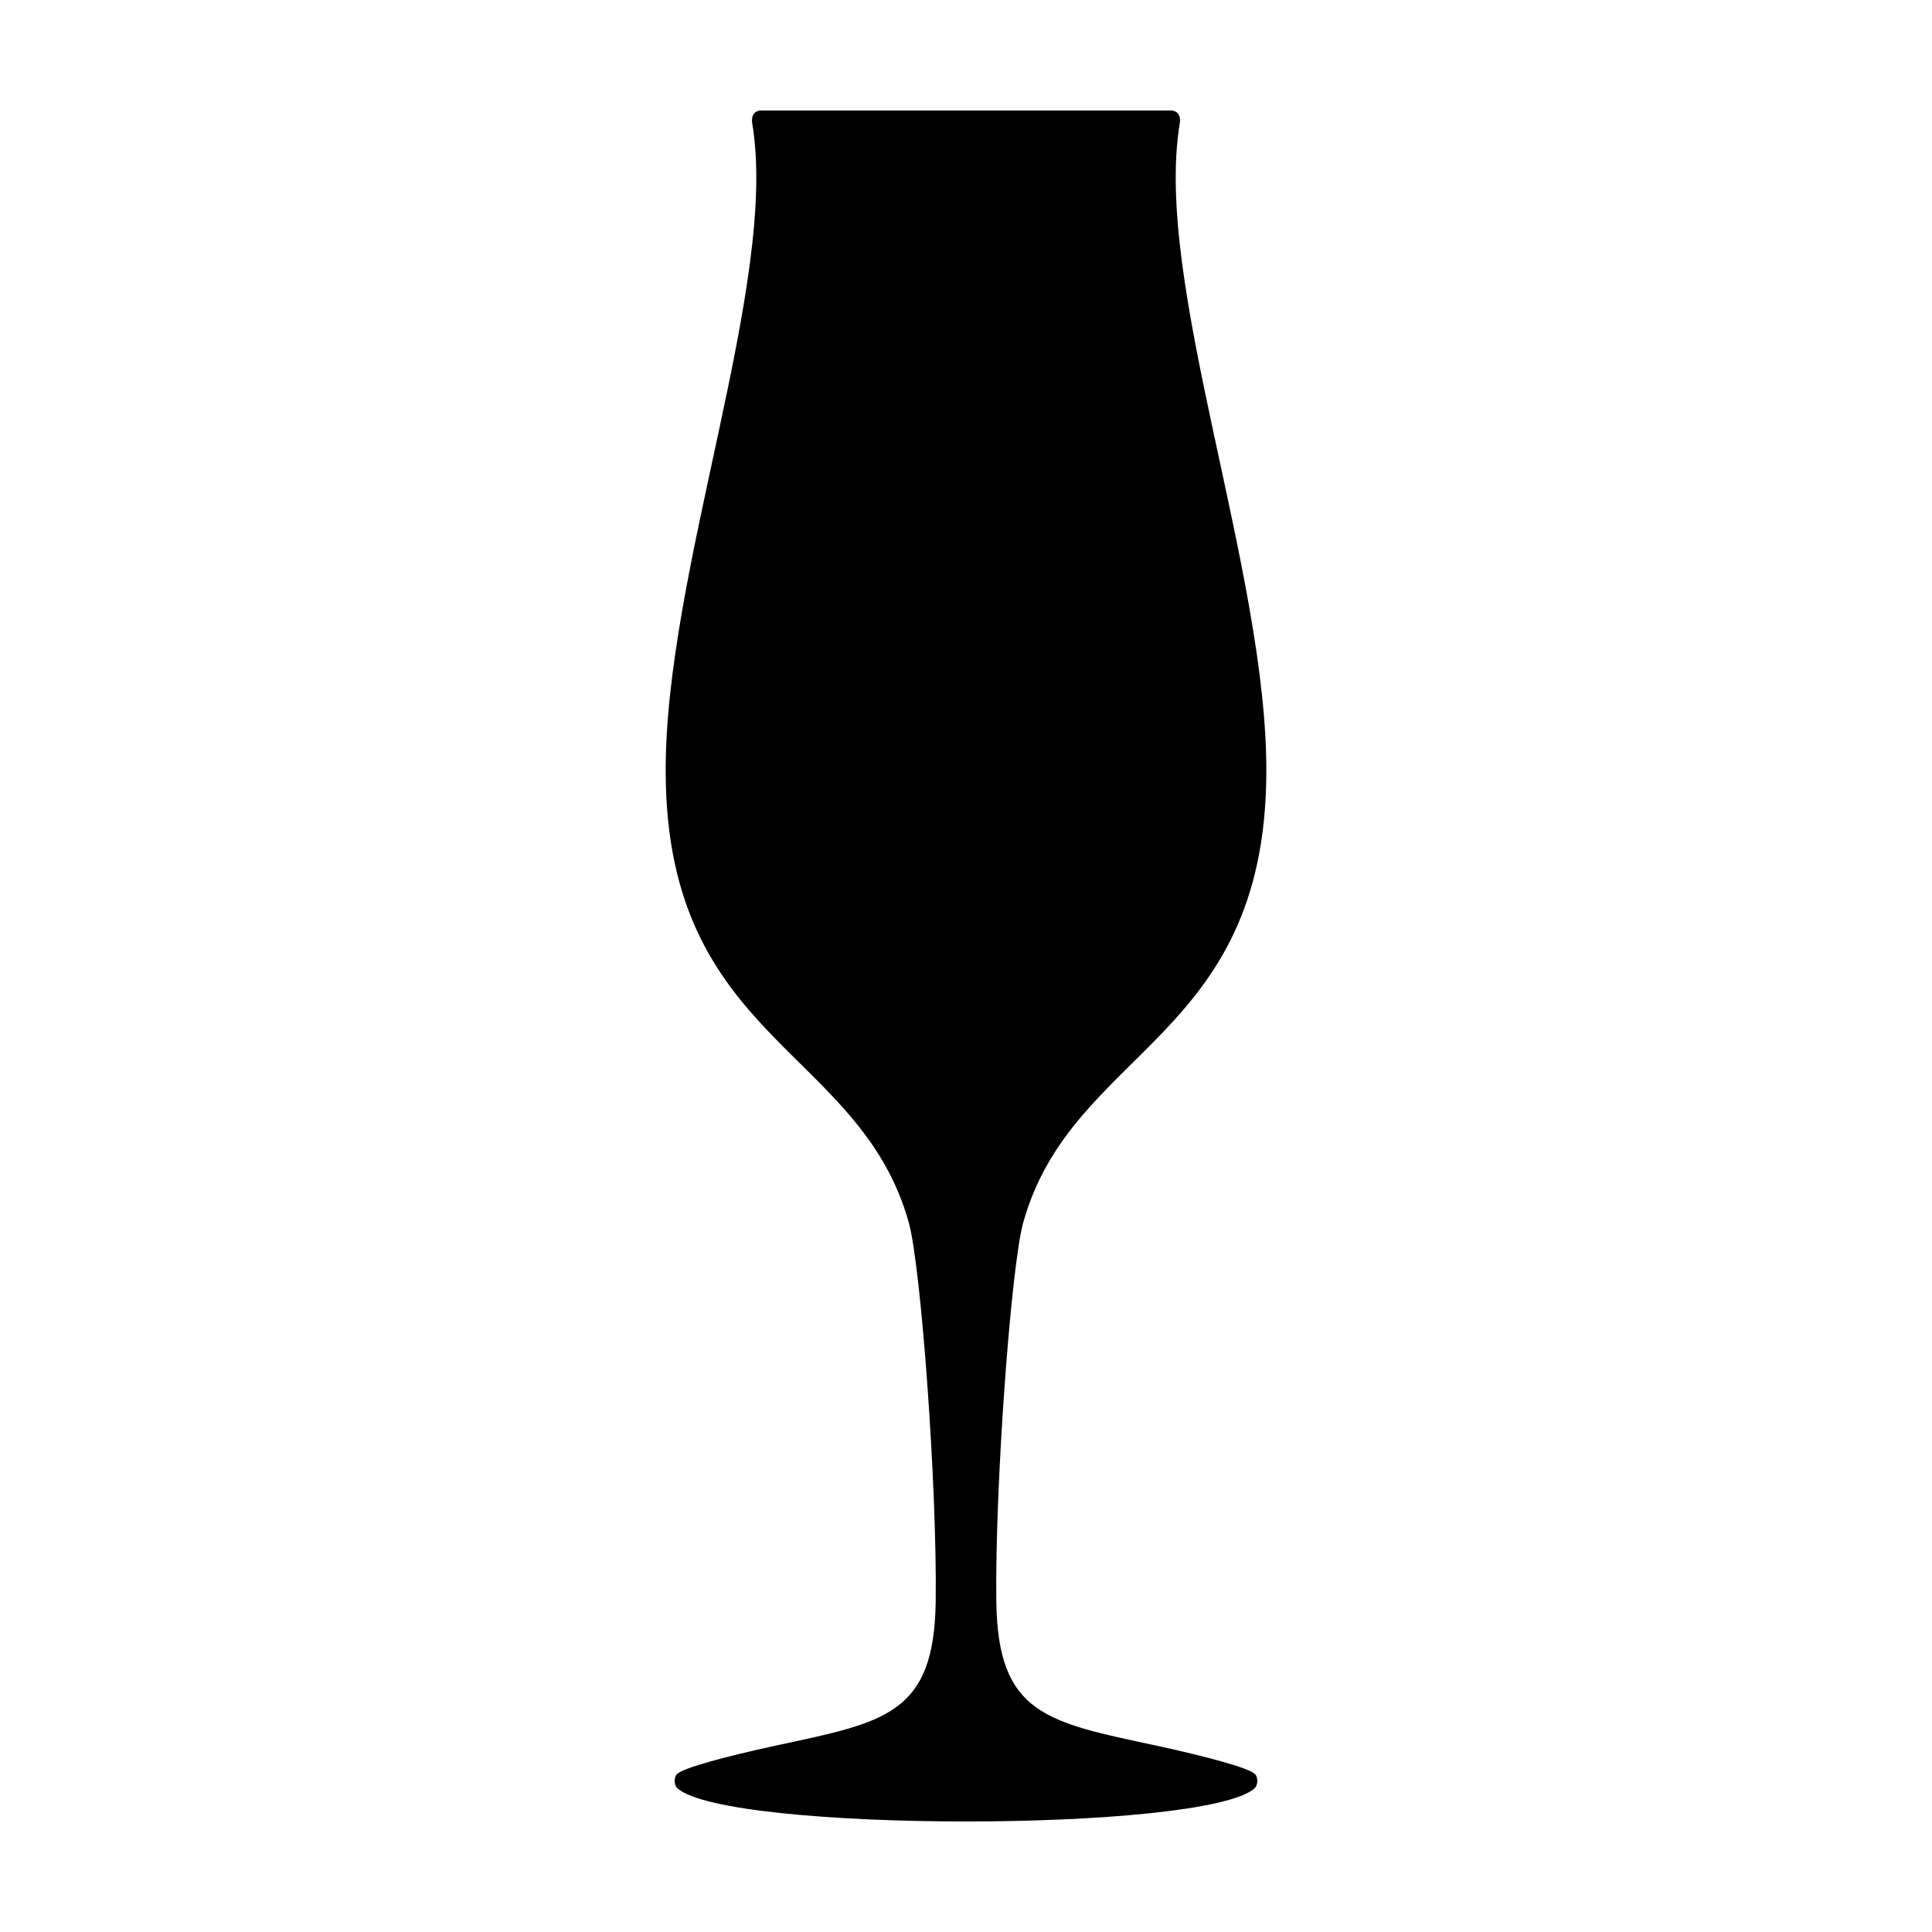 <?xml version="1.0" encoding="UTF-8"?>
<!-- Uploaded to: ICON Repo, www.iconrepo.com, Generator: ICON Repo Mixer Tools -->
<svg fill="#000000" width="800px" height="800px" version="1.1" viewBox="144 144 512 512" xmlns="http://www.w3.org/2000/svg">
 <path d="m323.56 617.96c-0.922-0.816-1.031-2.926-0.16-3.797 1.629-1.629 12.367-4.555 26.094-7.543 29.129-6.238 42.098-8.246 42.477-38.301 0.379-30.758-3.906-88.59-7.109-100.25-12.914-46.379-64.07-48.281-64.449-119.13-0.328-53.543 30-129.87 22.949-172.19-0.379-2.059 0.547-3.469 2.445-3.469h108.39c1.898 0 2.82 1.41 2.445 3.473-7.055 42.316 23.27 118.64 22.949 172.19-0.379 70.852-51.535 72.75-64.449 119.13-3.199 11.664-7.488 69.496-7.109 100.25 0.379 30.051 13.348 32.062 42.477 38.301 13.723 2.984 24.465 5.914 26.094 7.543 0.867 0.867 0.762 2.984-0.16 3.797-13.512 11.66-139.38 11.66-152.88-0.004z" fill-rule="evenodd"/>
</svg>